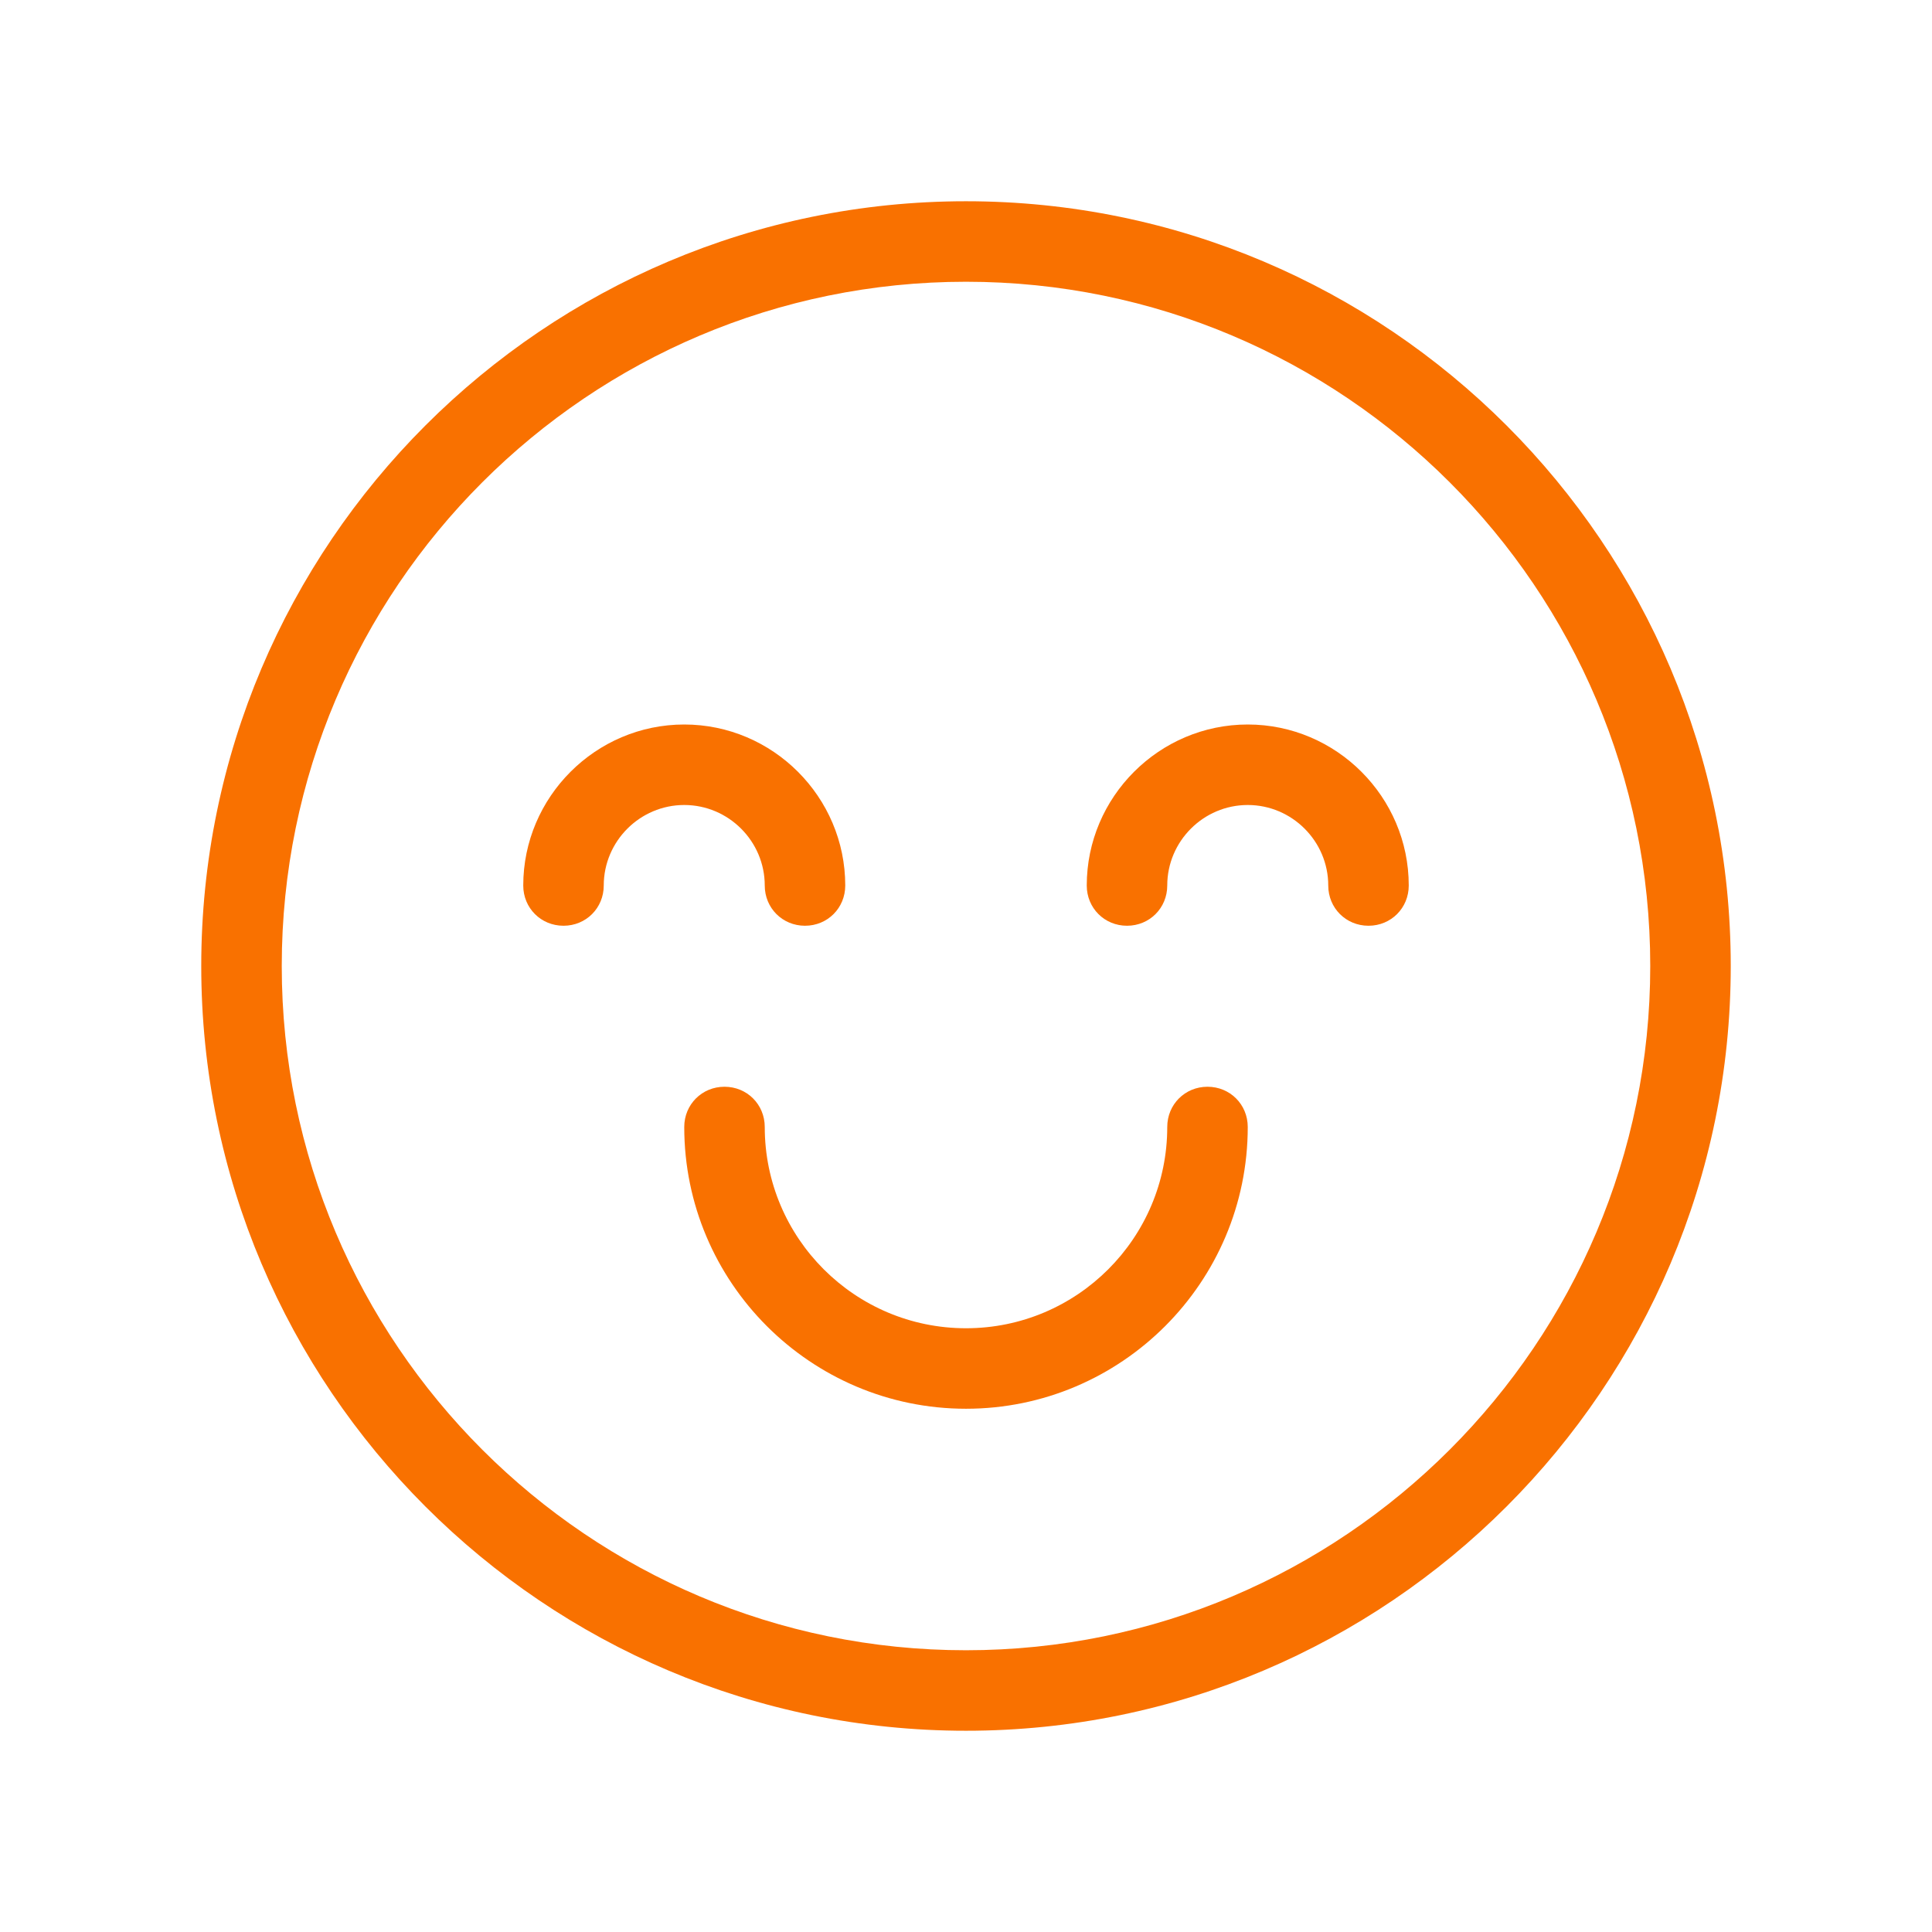 <?xml version="1.0" encoding="UTF-8"?> <svg xmlns="http://www.w3.org/2000/svg" id="blithe" viewBox="0 0 24 24"><defs><style> .cls-1 { fill: #F97100; stroke-width: 0px; } </style></defs><path class="cls-1" d="M12,2.5C6.76,2.5,2.5,6.76,2.5,12s4.26,9.5,9.5,9.5,9.5-4.26,9.5-9.5S17.24,2.5,12,2.5ZM12,20.5c-4.69,0-8.5-3.81-8.5-8.5S7.31,3.5,12,3.5s8.5,3.81,8.5,8.5-3.81,8.5-8.5,8.5Z"></path><path class="cls-1" d="M15,13.5c-.28,0-.5.22-.5.5,0,1.38-1.12,2.5-2.5,2.5s-2.5-1.12-2.5-2.5c0-.28-.22-.5-.5-.5s-.5.22-.5.5c0,1.93,1.57,3.5,3.5,3.5s3.5-1.57,3.5-3.5c0-.28-.22-.5-.5-.5Z"></path><path class="cls-1" d="M9.5,11c0,.28.22.5.5.5s.5-.22.5-.5c0-1.1-.9-2-2-2s-2,.9-2,2c0,.28.22.5.5.5s.5-.22.5-.5c0-.55.45-1,1-1s1,.45,1,1Z"></path><path class="cls-1" d="M15.5,9c-1.1,0-2,.9-2,2,0,.28.22.5.5.5s.5-.22.5-.5c0-.55.45-1,1-1s1,.45,1,1c0,.28.22.5.5.5s.5-.22.5-.5c0-1.1-.9-2-2-2Z"></path></svg> 